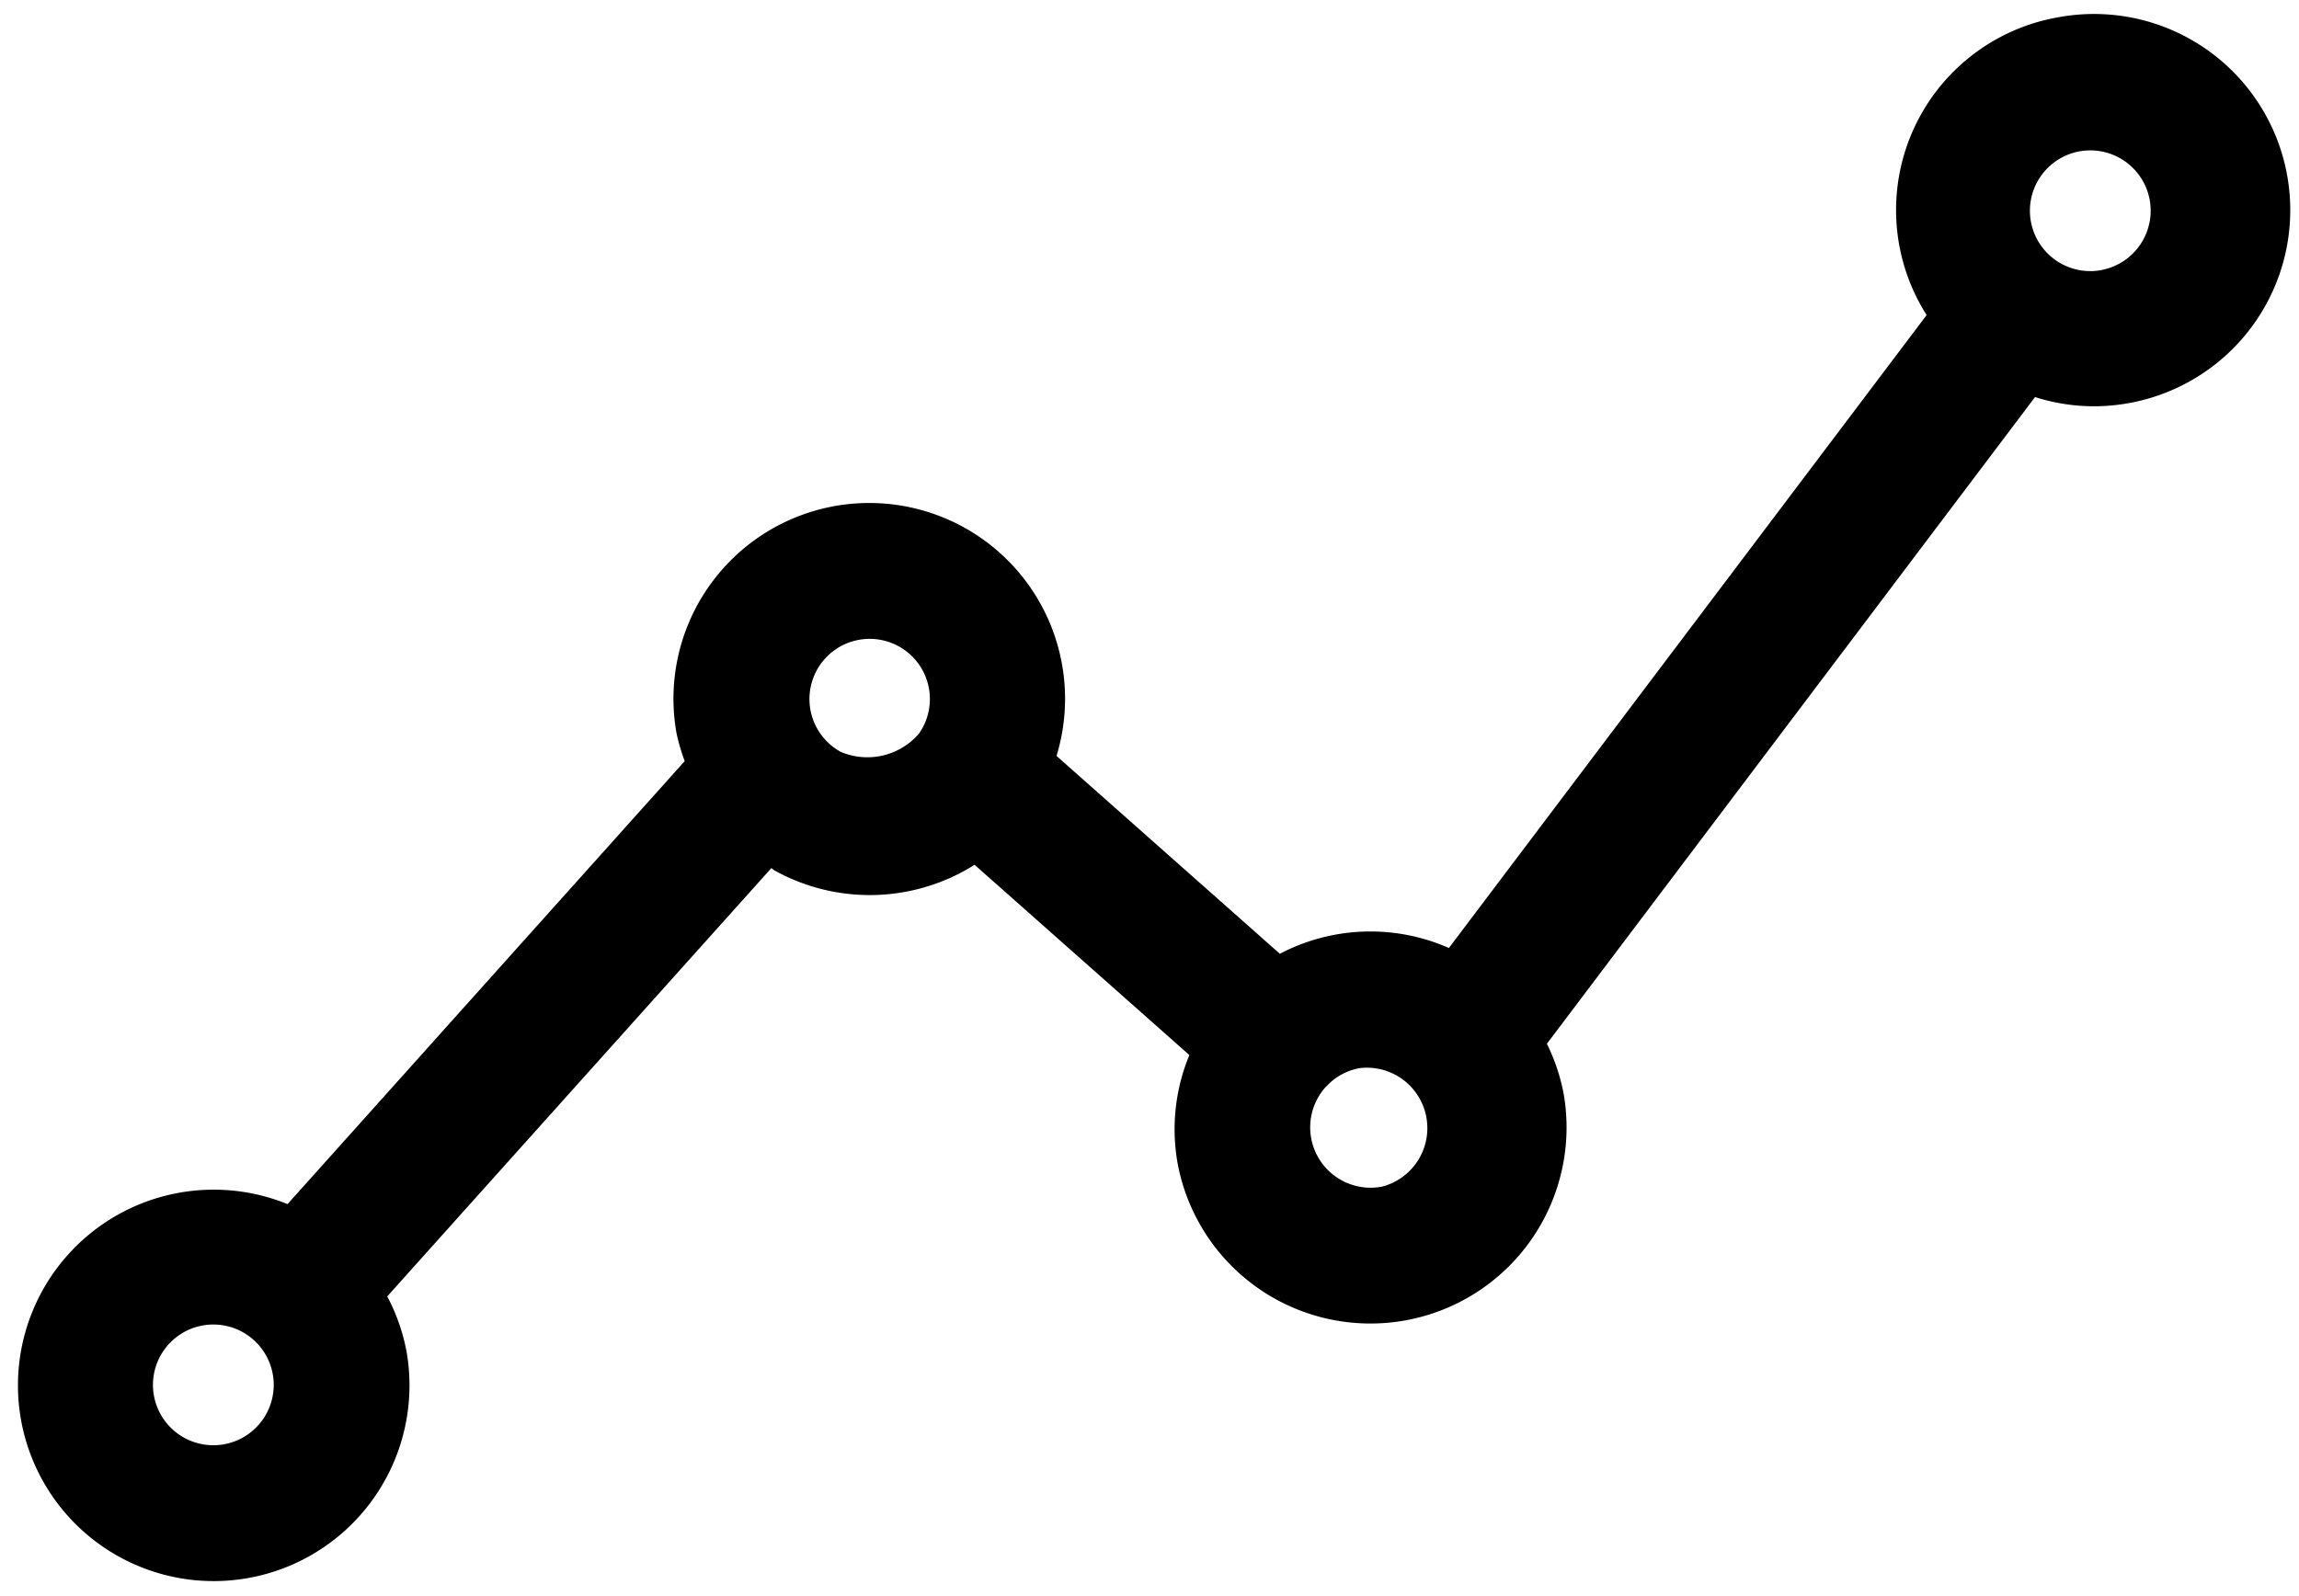 <svg xmlns="http://www.w3.org/2000/svg" xmlns:xlink="http://www.w3.org/1999/xlink" width="144" height="100" viewBox="0 0 144 100">
  <rect x="0" y="0" width="144" height="100" fill="#808080" stroke="none"/>
  <defs>
    <clipPath id="clip-icons">
      <rect width="144" height="100"/>
    </clipPath>
  </defs>
  <g id="icons" clip-path="url(#clip-icons)">
    <rect width="144" height="100" fill="#fff"/>
    <g id="Group_127" data-name="Group 127" transform="translate(6108 1639.988)">
      <path id="Path_72" data-name="Path 72" d="M140.947,0a12.257,12.257,0,0,0-11.354,16.934L93.237,50.771a12.192,12.192,0,0,0-10.487-1.484L71.133,34.65A12.261,12.261,0,1,0,47.948,29.1a12.351,12.351,0,0,0,.2,1.82L18.83,53.918a12.259,12.259,0,1,0,5.732,10.351,12.112,12.112,0,0,0-.591-3.572L52.324,38.464c.077.064.132.149.208.208a12.307,12.307,0,0,0,12.362,1.8L76.066,54.548a12.151,12.151,0,0,0-1.905,6.438,12.281,12.281,0,1,0,24.563,0,12.162,12.162,0,0,0-.489-3.24l37.15-34.573a12.114,12.114,0,0,0,5.567,1.395,12.284,12.284,0,1,0,0-24.567ZM12.281,68.041a3.781,3.781,0,1,1,3.785-3.776,3.781,3.781,0,0,1-3.785,3.776ZM57.869,32.047a3.771,3.771,0,1,1,5.035-.281v0h0A4.262,4.262,0,0,1,57.869,32.047ZM86.442,64.762a3.781,3.781,0,0,1-2.3-6.774c.017-.013.043-.017.06-.034l0,0a3.7,3.7,0,0,1,2.237-.744,3.785,3.785,0,0,1,0,7.557Zm54.505-48.7a3.781,3.781,0,1,1,3.656-3.776A3.781,3.781,0,0,1,140.947,16.058Z" transform="matrix(0.985, -0.174, 0.174, 0.985, -6117.919, -1614.38)"/>
    </g>
  </g>
</svg>
